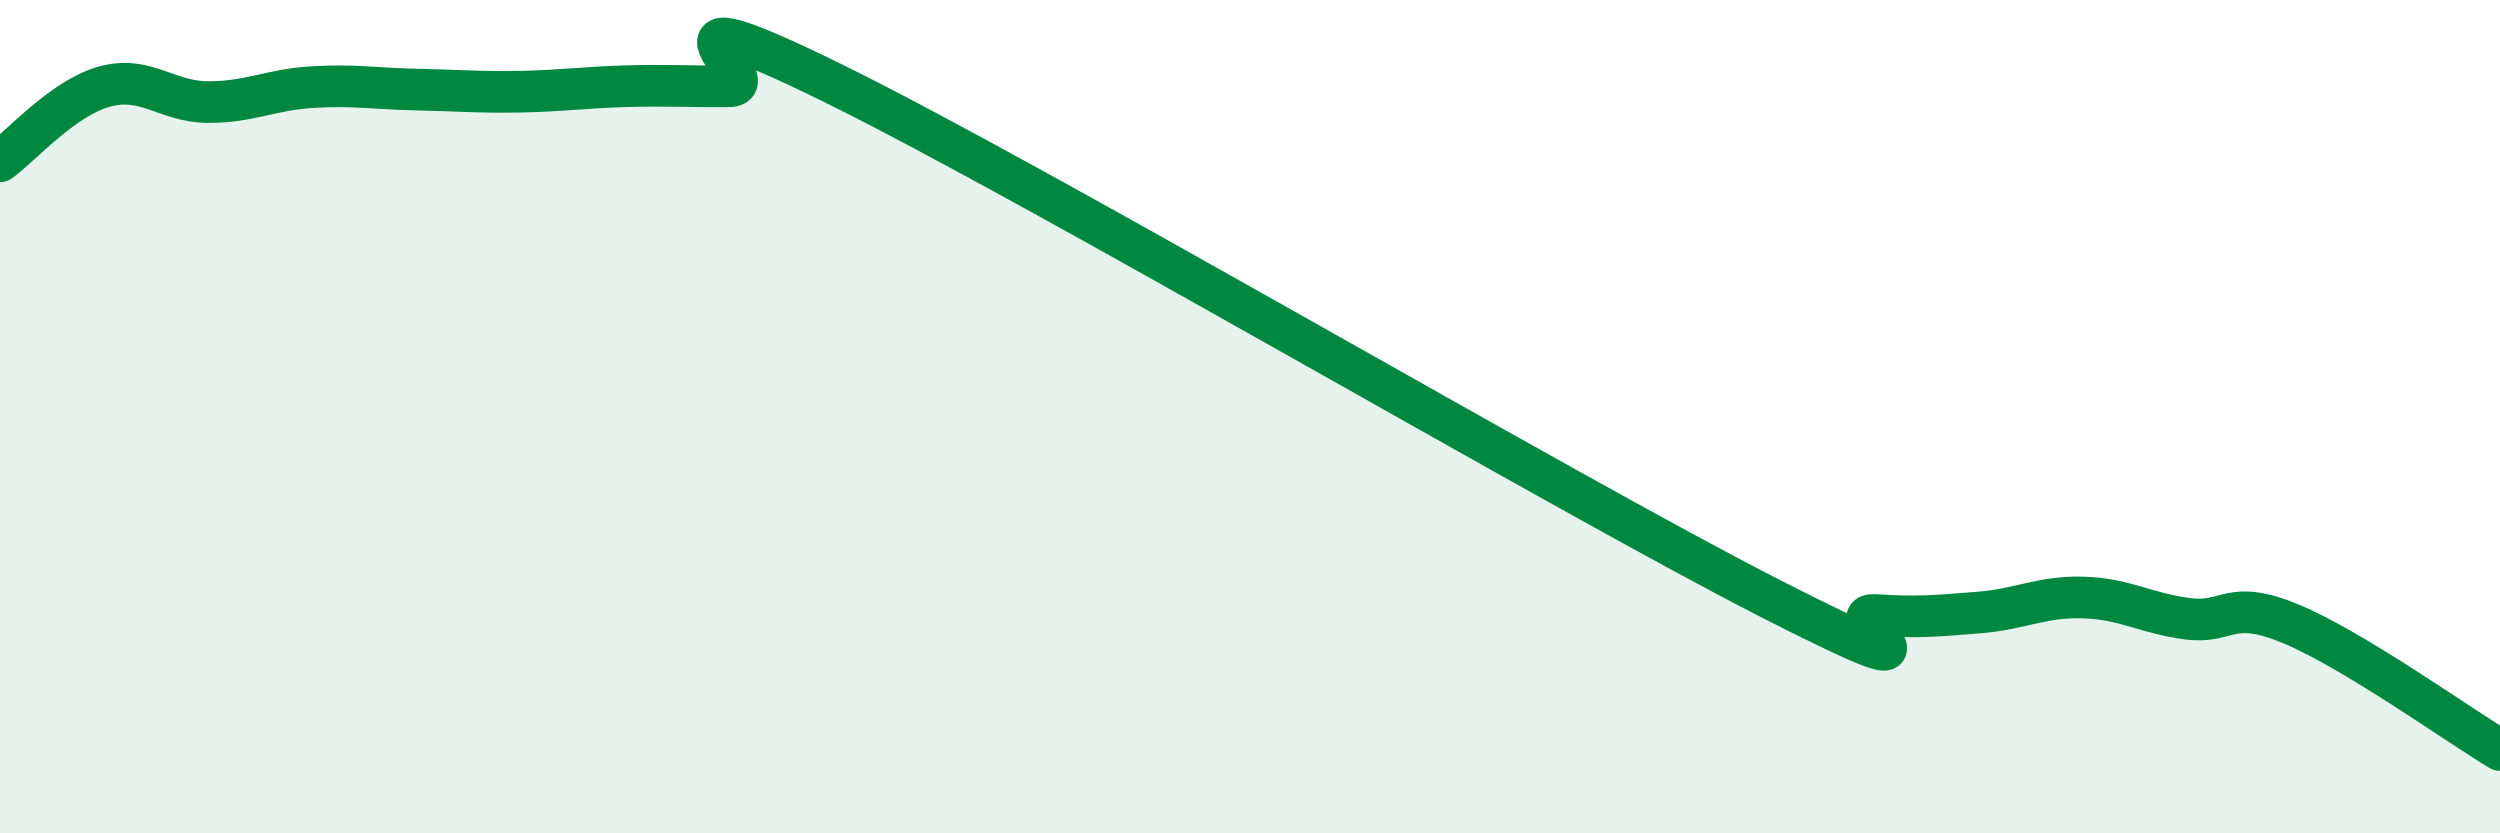 
    <svg width="60" height="20" viewBox="0 0 60 20" xmlns="http://www.w3.org/2000/svg">
      <path
        d="M 0,3.87 C 0.5,3.51 1.5,2.36 2.5,2.08 C 3.5,1.8 4,2.45 5,2.45 C 6,2.45 6.5,2.15 7.5,2.09 C 8.5,2.03 9,2.13 10,2.15 C 11,2.17 11.5,2.22 12.5,2.2 C 13.5,2.18 14,2.1 15,2.07 C 16,2.04 16.5,2.08 17.5,2.07 C 18.5,2.06 15,-0.46 20,2 C 25,4.46 37.5,11.82 42.5,14.37 C 47.5,16.92 44,14.69 45,14.76 C 46,14.83 46.5,14.78 47.5,14.7 C 48.5,14.62 49,14.31 50,14.34 C 51,14.37 51.5,14.72 52.5,14.85 C 53.5,14.98 53.5,14.35 55,14.98 C 56.5,15.61 59,17.4 60,18L60 20L0 20Z"
        fill="#008740"
        opacity="0.1"
        stroke-linecap="round"
        stroke-linejoin="round"
      />
      <path
        d="M 0,3.87 C 0.5,3.51 1.5,2.36 2.5,2.08 C 3.5,1.8 4,2.45 5,2.45 C 6,2.45 6.5,2.15 7.5,2.09 C 8.5,2.03 9,2.13 10,2.15 C 11,2.17 11.5,2.22 12.5,2.2 C 13.5,2.18 14,2.1 15,2.07 C 16,2.04 16.5,2.08 17.5,2.07 C 18.5,2.06 15,-0.46 20,2 C 25,4.46 37.5,11.82 42.5,14.37 C 47.5,16.92 44,14.69 45,14.76 C 46,14.83 46.5,14.78 47.5,14.7 C 48.5,14.62 49,14.31 50,14.34 C 51,14.37 51.5,14.72 52.5,14.85 C 53.5,14.98 53.5,14.35 55,14.98 C 56.5,15.61 59,17.4 60,18"
        stroke="#008740"
        stroke-width="1"
        fill="none"
        stroke-linecap="round"
        stroke-linejoin="round"
      />
    </svg>
  